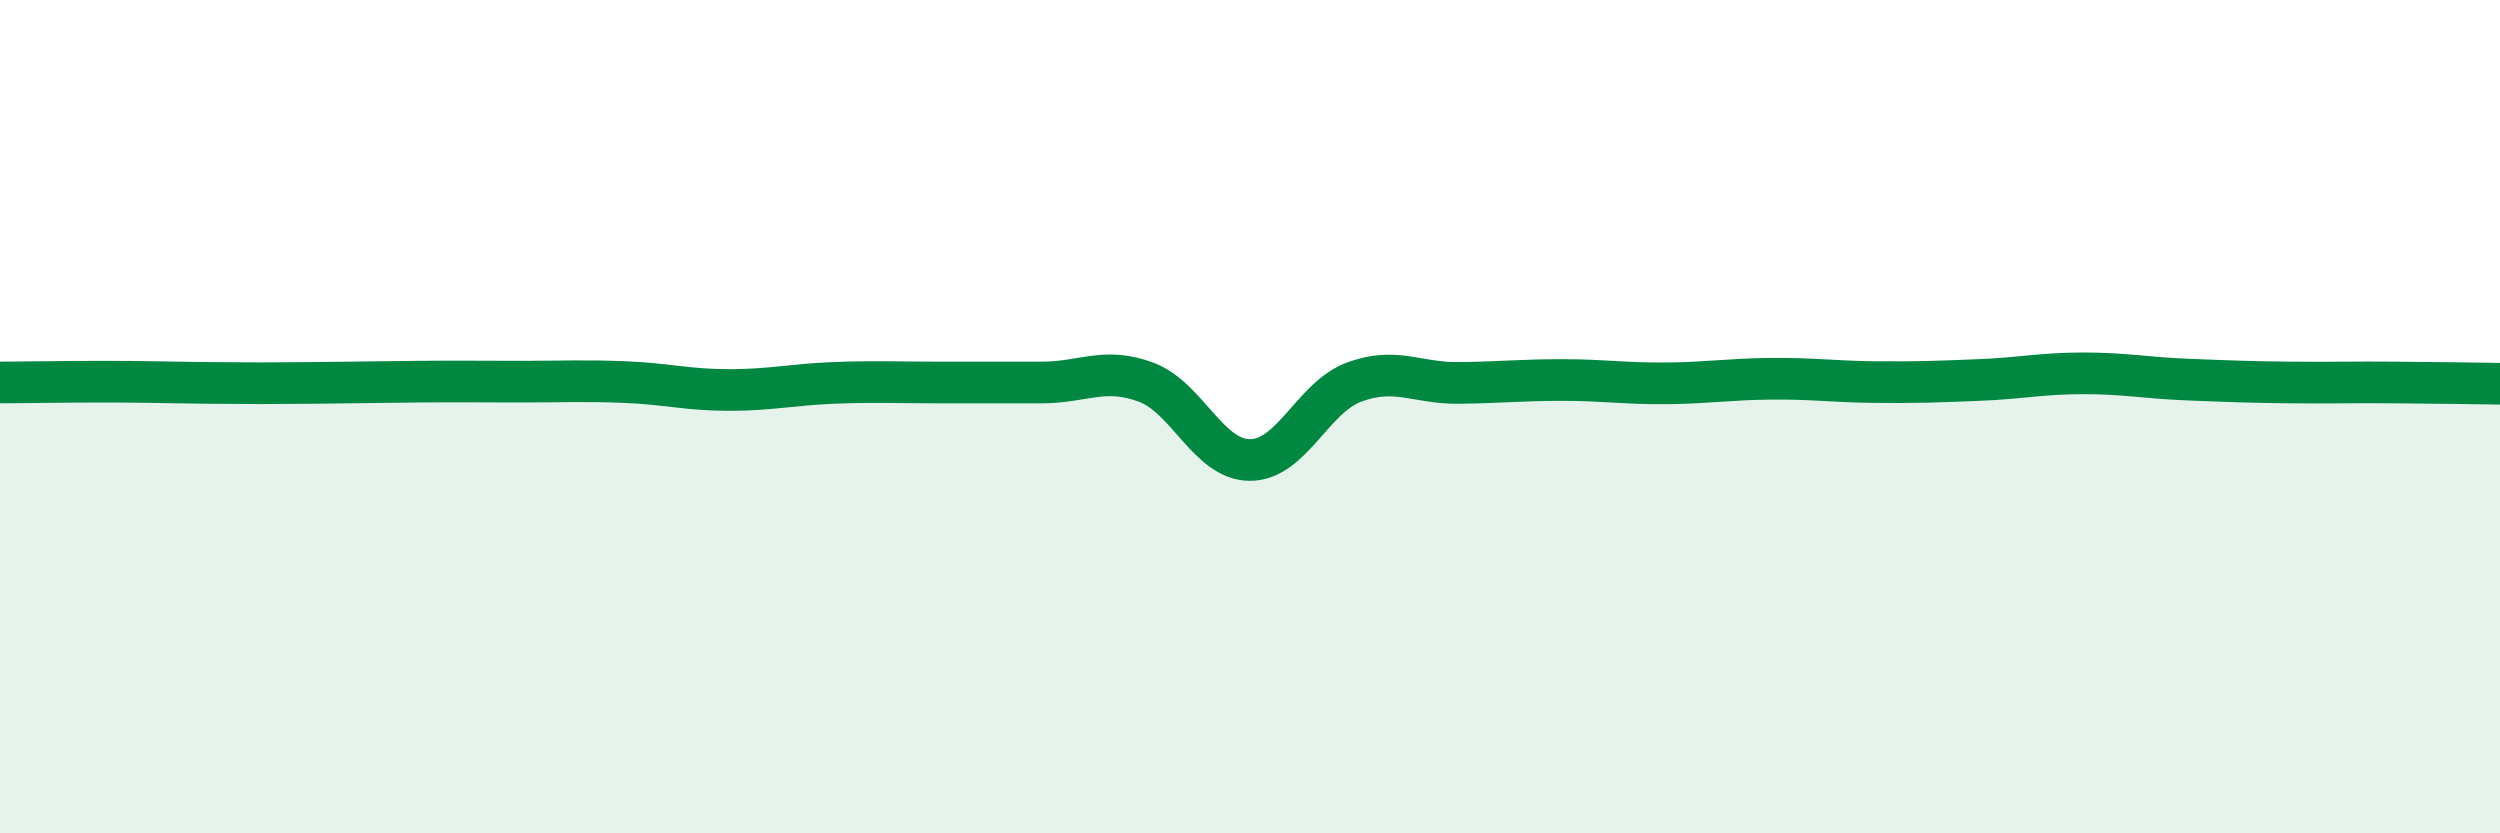 
    <svg width="60" height="20" viewBox="0 0 60 20" xmlns="http://www.w3.org/2000/svg">
      <path
        d="M 0,9.18 C 0.5,9.18 1.5,9.16 2.5,9.16 C 3.5,9.16 4,9.18 5,9.19 C 6,9.2 6.5,9.2 7.5,9.19 C 8.5,9.18 9,9.17 10,9.16 C 11,9.15 11.5,9.16 12.5,9.16 C 13.5,9.16 14,9.13 15,9.17 C 16,9.21 16.5,9.36 17.5,9.36 C 18.5,9.36 19,9.23 20,9.19 C 21,9.15 21.5,9.18 22.5,9.18 C 23.5,9.18 24,9.18 25,9.18 C 26,9.18 26.5,8.8 27.5,9.17 C 28.5,9.54 29,11.04 30,11.04 C 31,11.04 31.5,9.54 32.5,9.17 C 33.5,8.8 34,9.2 35,9.19 C 36,9.18 36.5,9.12 37.5,9.12 C 38.5,9.12 39,9.21 40,9.2 C 41,9.19 41.5,9.1 42.5,9.09 C 43.5,9.08 44,9.16 45,9.17 C 46,9.18 46.5,9.16 47.5,9.12 C 48.5,9.08 49,8.96 50,8.96 C 51,8.96 51.5,9.07 52.5,9.11 C 53.5,9.15 54,9.17 55,9.18 C 56,9.19 56.5,9.17 57.5,9.18 C 58.5,9.19 59.5,9.2 60,9.21L60 20L0 20Z"
        fill="#008740"
        opacity="0.1"
        stroke-linecap="round"
        stroke-linejoin="round"
      />
      <path
        d="M 0,9.18 C 0.5,9.18 1.5,9.16 2.5,9.16 C 3.5,9.16 4,9.18 5,9.19 C 6,9.2 6.5,9.2 7.5,9.19 C 8.5,9.18 9,9.17 10,9.16 C 11,9.15 11.5,9.16 12.5,9.16 C 13.5,9.16 14,9.13 15,9.17 C 16,9.21 16.5,9.36 17.5,9.36 C 18.5,9.36 19,9.23 20,9.19 C 21,9.15 21.5,9.18 22.5,9.18 C 23.5,9.18 24,9.18 25,9.18 C 26,9.18 26.5,8.8 27.5,9.17 C 28.5,9.54 29,11.04 30,11.04 C 31,11.04 31.5,9.54 32.5,9.17 C 33.5,8.8 34,9.2 35,9.19 C 36,9.18 36.5,9.12 37.5,9.12 C 38.5,9.12 39,9.21 40,9.2 C 41,9.19 41.5,9.1 42.5,9.09 C 43.5,9.08 44,9.16 45,9.17 C 46,9.18 46.5,9.16 47.5,9.12 C 48.5,9.08 49,8.96 50,8.96 C 51,8.96 51.5,9.07 52.5,9.11 C 53.5,9.15 54,9.17 55,9.18 C 56,9.19 56.5,9.17 57.5,9.18 C 58.5,9.19 59.5,9.2 60,9.21"
        stroke="#008740"
        stroke-width="1"
        fill="none"
        stroke-linecap="round"
        stroke-linejoin="round"
      />
    </svg>
  